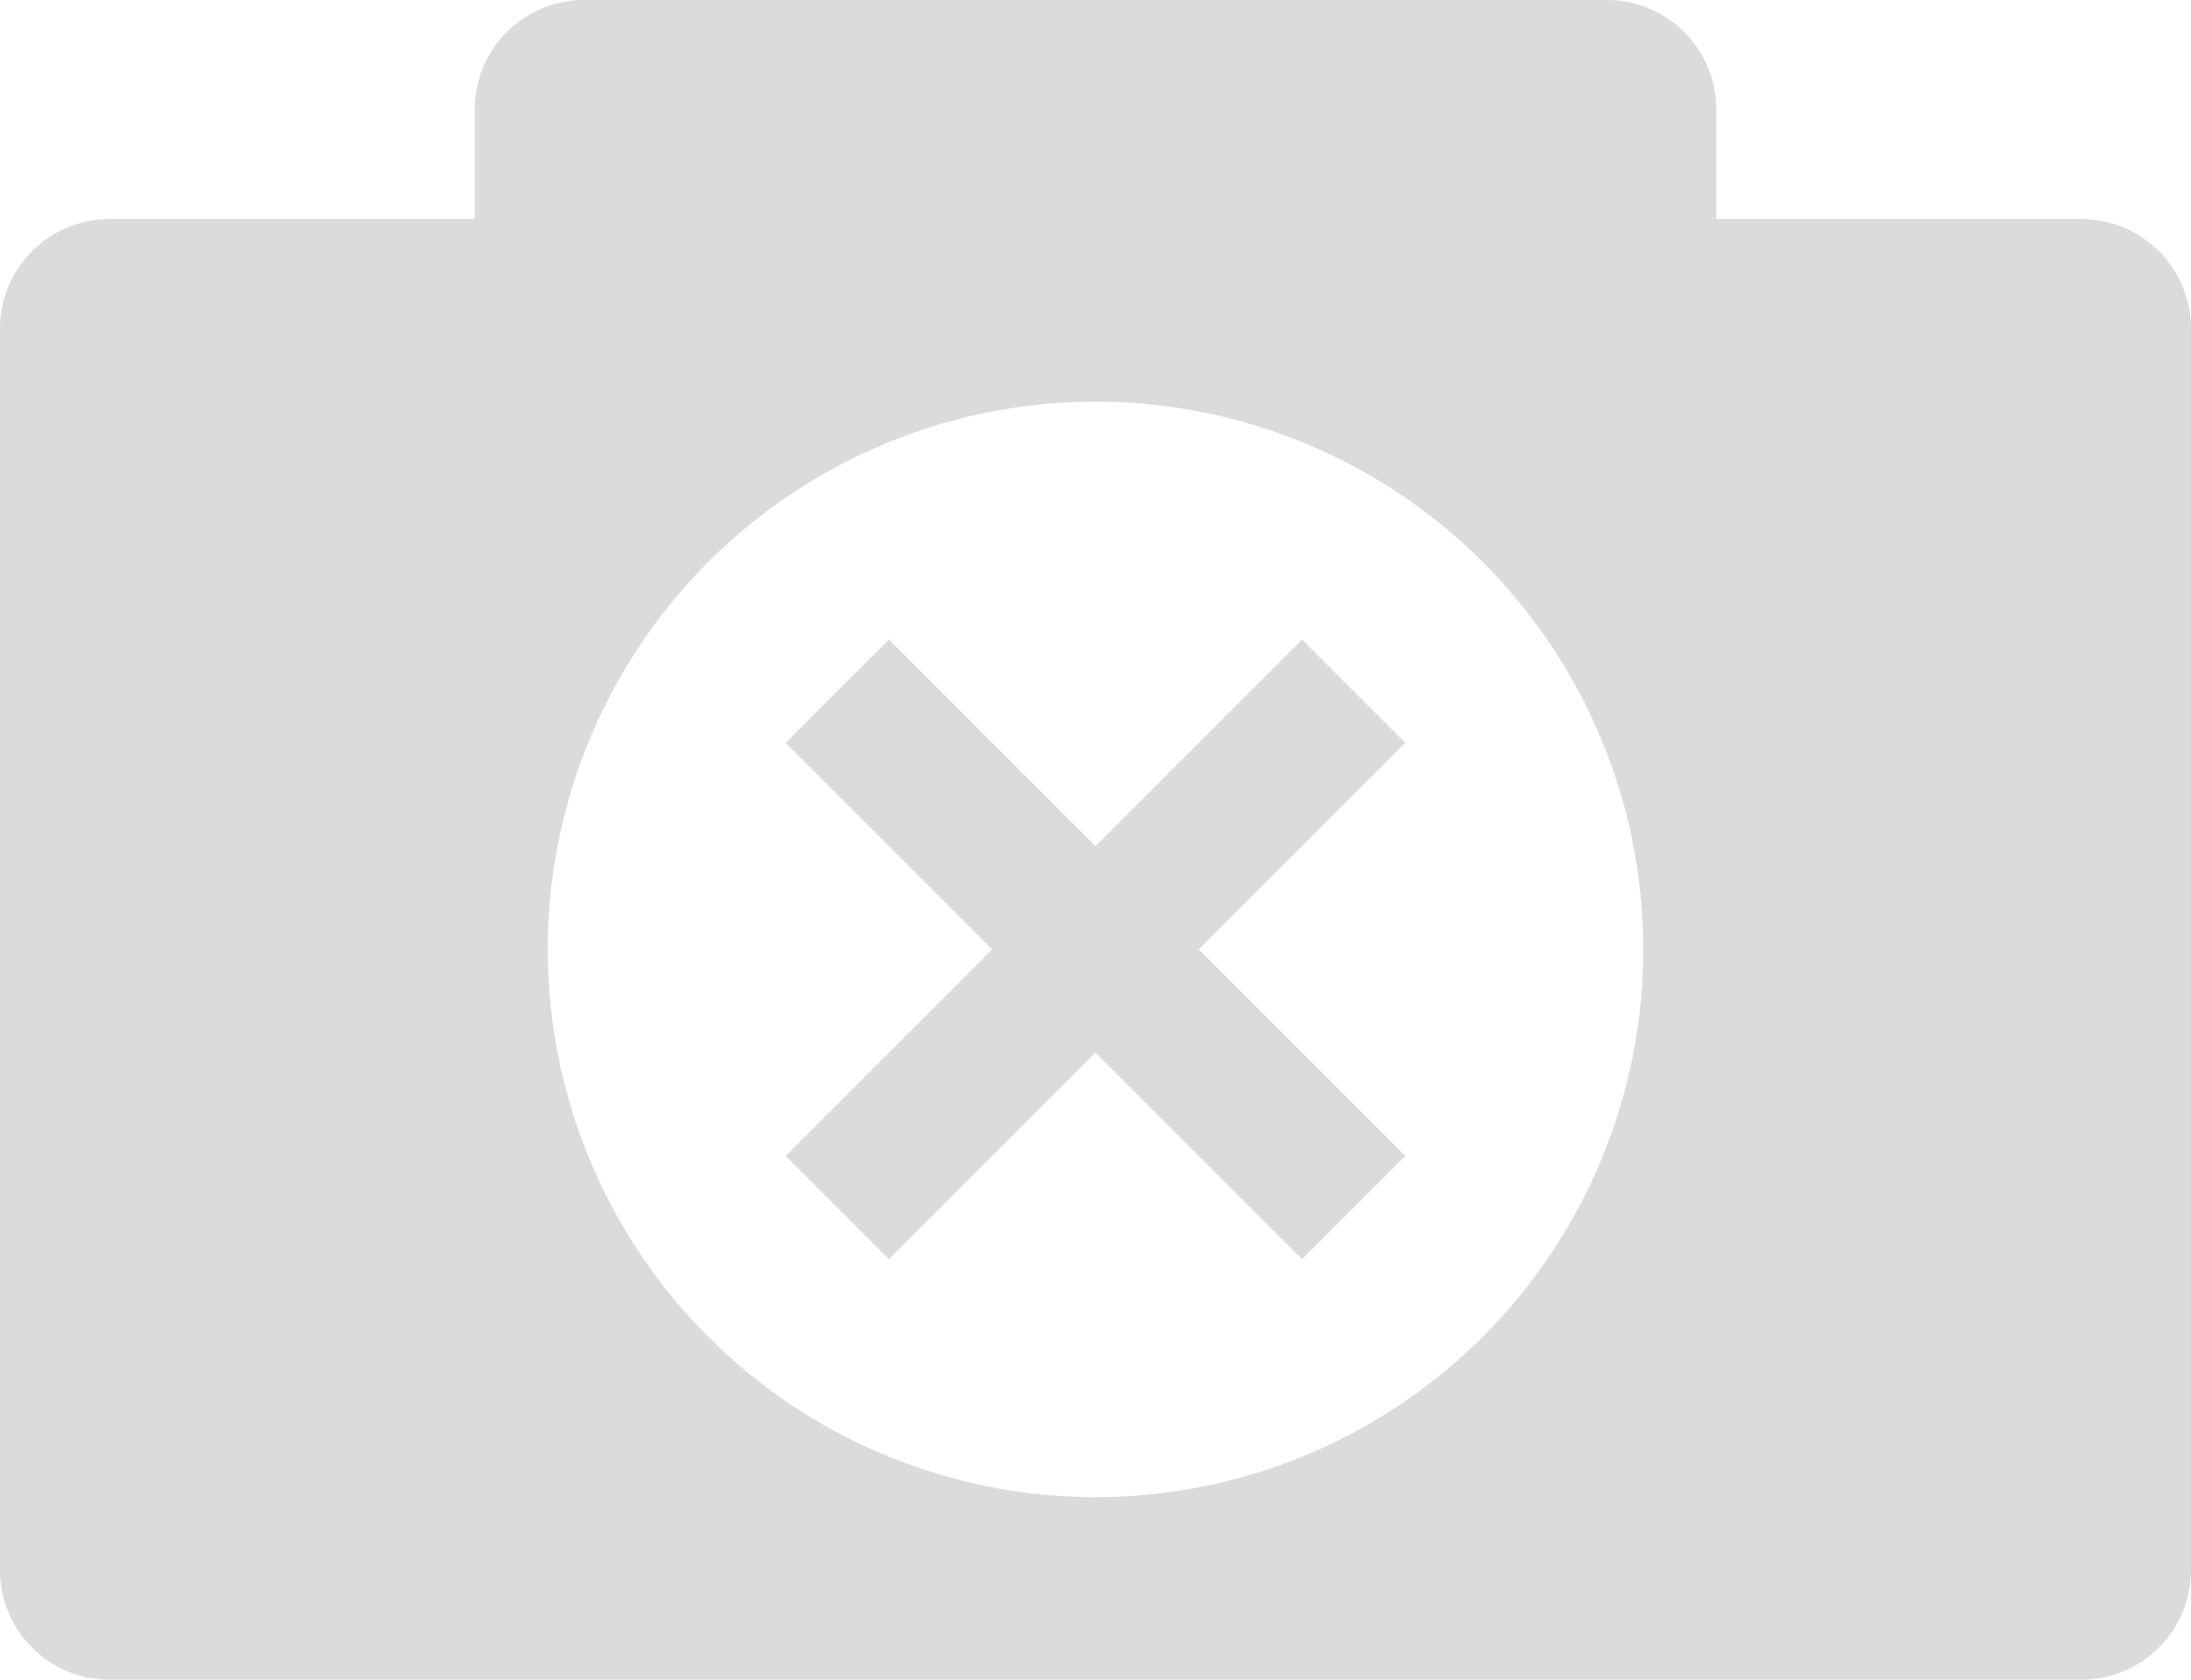 <svg xmlns="http://www.w3.org/2000/svg" width="60" height="46" viewBox="0 0 60 46">
    <defs>
        <style>
            .cls-1 {
            fill: #dbdbdb;
            fill-rule: evenodd;
            }
        </style>
    </defs>
    <path id="no-data" class="cls-1"
          d="M182,289H128a3,3,0,0,1-3-3V252a3,3,0,0,1,3-3h10v-3a3,3,0,0,1,3-3h28a3,3,0,0,1,3,3v3h10a3,3,0,0,1,3,3v34A3,3,0,0,1,182,289Zm-27-35a15,15,0,1,0,15,15A15,15,0,0,0,155,254Zm5.657,23.485L155,271.828l-5.657,5.657-2.828-2.828L152.172,269l-5.657-5.657,2.828-2.828L155,266.172l5.657-5.657,2.828,2.828L157.828,269l5.657,5.657Z"
          transform="translate(-125 -243)"/>
</svg>
